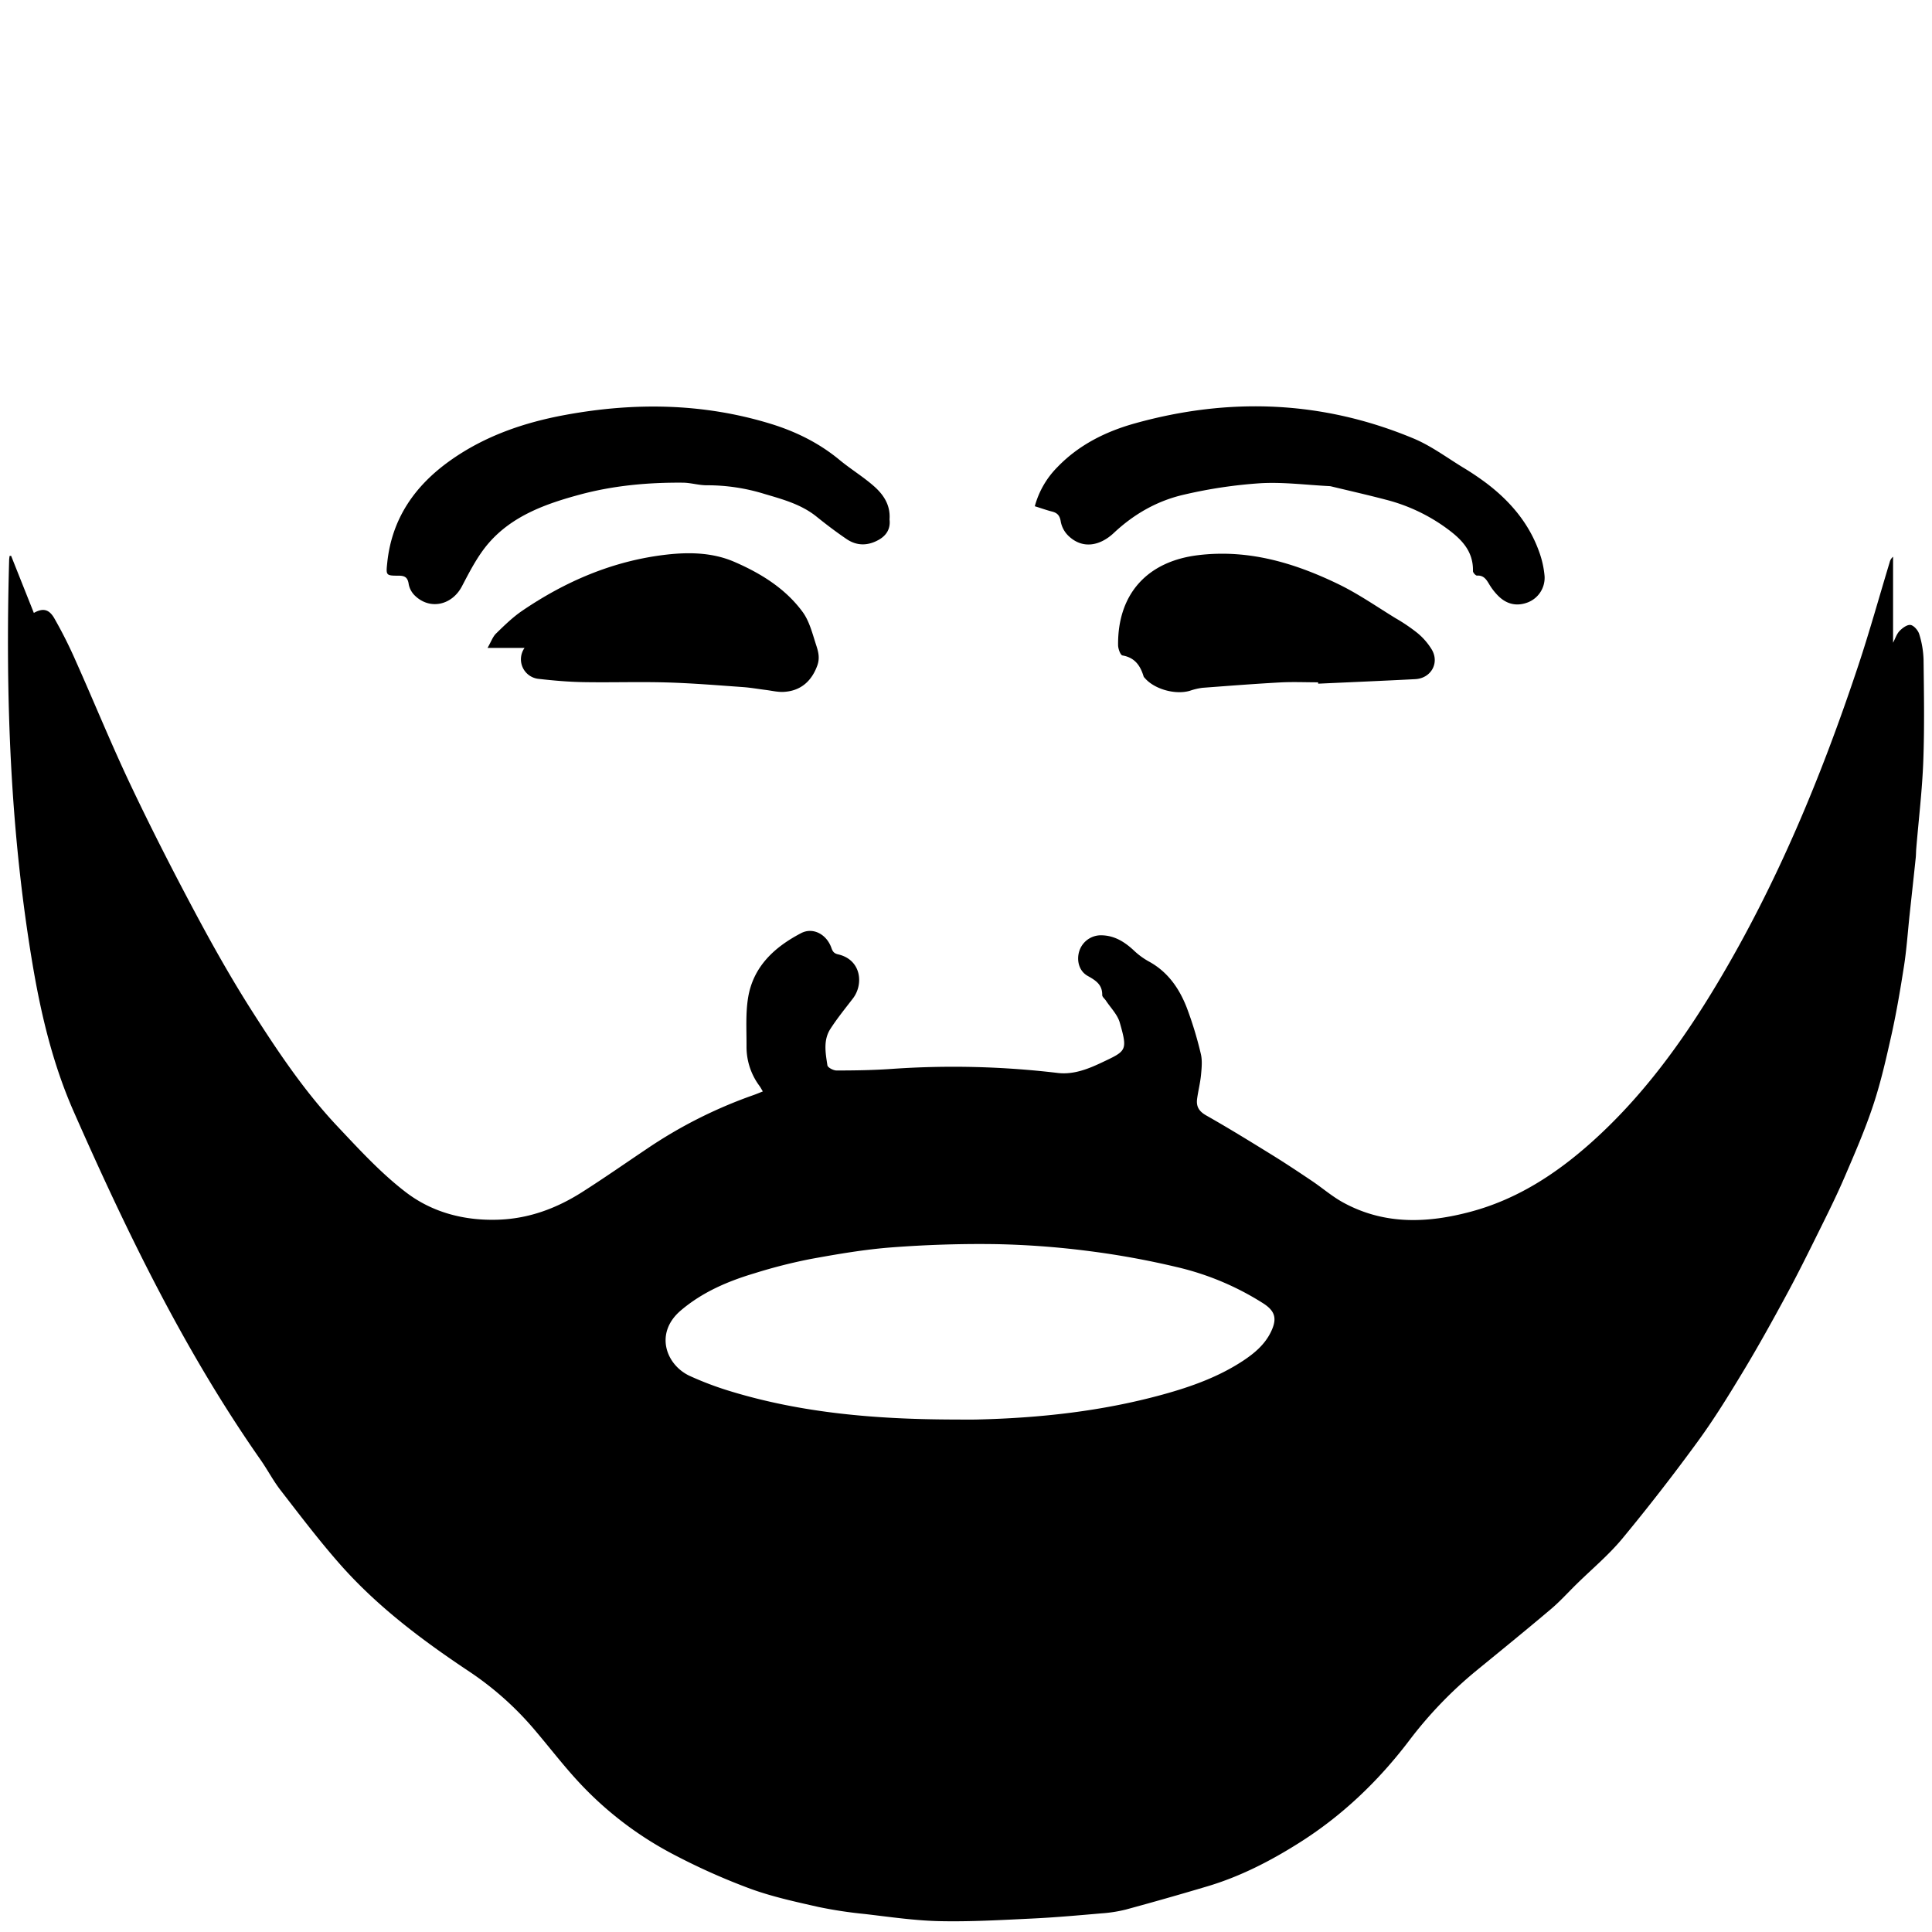 <svg id="Layer_1" data-name="Layer 1" xmlns="http://www.w3.org/2000/svg" viewBox="0 0 1080 1080"><path d="M6.21,310.7l12.71,31.93c4.9-2.75,8.35-2.29,11.37,2.88a251,251,0,0,1,12,23.84c10.24,22.9,19.69,46.17,30.42,68.84,11.44,24.16,23.6,48,36.18,71.59,9.95,18.66,20.36,37.14,31.72,55,14.54,22.8,29.62,45.38,48.28,65.13,12,12.73,24,25.82,37.84,36.44,14.89,11.47,33,16.17,52.14,15.45,17-.64,32.31-6.37,46.44-15.35,12.26-7.79,24.18-16.13,36.26-24.23a259.51,259.51,0,0,1,59.45-30c1.7-.59,3.36-1.3,5.41-2.1-.71-1.18-1.24-2.2-1.9-3.11A36.54,36.54,0,0,1,417.31,585c.05-9.07-.57-18.29.86-27.16,2.81-17.47,14.73-28.41,29.64-36.2,6.64-3.47,14.27.61,16.95,8.24.7,2,1.45,3.09,3.74,3.61,13.07,3,14.35,16.76,8.29,24.65-4.31,5.61-8.8,11.12-12.62,17.06-4.05,6.29-2.69,13.5-1.64,20.33.19,1.24,3.33,2.89,5.11,2.88,10.4,0,20.83-.17,31.21-.91a493.94,493.94,0,0,1,92.51,2.3c8.72,1,16.8-2.18,24.41-5.78,13.89-6.58,14.74-6.47,10.18-22.42-1.29-4.49-5.12-8.25-7.8-12.34-.67-1-2-2-2-3,.1-5.86-3.61-8.19-8.18-10.75-5-2.81-6.4-9.14-4.43-14.45a12.7,12.7,0,0,1,12.4-8.22c7.26.19,12.87,3.78,18,8.58a40.51,40.51,0,0,0,8.18,6c10.58,5.72,17,14.95,21.22,25.69A208.05,208.05,0,0,1,671.24,589c.92,3.7.51,7.84.15,11.73-.42,4.48-1.55,8.89-2.18,13.36s1,7.15,5.13,9.48c12.36,7,24.47,14.47,36.57,21.94,7.61,4.7,15.06,9.66,22.49,14.65,5.84,3.93,11.23,8.65,17.36,12,23,12.64,47.15,11.7,71.5,5.16,25.72-6.9,47.47-21,67.14-38.55,28.67-25.58,51-56.27,70.56-89,33.5-56,58.29-115.92,78.82-177.68,6.34-19.08,11.72-38.49,17.55-57.74a5.68,5.68,0,0,1,1.91-3.13v48.07c1.23-2.33,2-4.91,3.66-6.62s4.33-3.63,6.17-3.3,4.19,3.05,4.81,5.17a52.73,52.73,0,0,1,2.4,14.17c.23,18.93.55,37.89-.15,56.8-.61,16.27-2.58,32.47-3.92,48.71-.16,1.81-.13,3.63-.32,5.44-1.11,10.6-2.28,21.2-3.42,31.81-1,9.44-1.64,18.93-3.08,28.31-2,12.78-4.14,25.56-6.92,38.18-3,13.37-6,26.8-10.31,39.77-4.54,13.73-10.35,27.07-16.07,40.38-4.41,10.27-9.41,20.3-14.37,30.32-5.89,11.9-11.79,23.82-18.11,35.49-7.7,14.23-15.54,28.4-23.89,42.25-8.1,13.43-16.34,26.86-25.58,39.52q-20.29,27.83-42.26,54.41c-7.68,9.25-17.08,17.08-25.7,25.56-4.74,4.65-9.2,9.63-14.27,13.9-13.74,11.62-27.73,23-41.65,34.37a231.29,231.29,0,0,0-37.61,39.17c-17.29,22.75-37.72,42.22-61.95,57.4-15.89,10-32.58,18.54-50.67,23.94q-22.74,6.78-45.64,13a78,78,0,0,1-13.81,2.15c-12.93,1.12-25.88,2.29-38.84,2.9-17.19.82-34.41,1.82-51.59,1.44-14-.31-27.89-2.39-41.8-4A243.44,243.44,0,0,1,457.5,1066c-12.78-2.89-25.71-5.69-38-10.16a362.87,362.87,0,0,1-41.73-18.53,196.14,196.14,0,0,1-53.4-40.21c-9-9.58-17-20.09-25.51-30.09a175.27,175.27,0,0,0-36.06-32.28c-26.42-17.57-51.77-36.49-72.82-60.4C178.33,861.11,167.64,847,156.81,833c-4.13-5.32-7.26-11.4-11.13-16.93C103.15,755.3,71,689,41.19,621.36c-11.61-26.36-18.25-54.18-23-82.42C5.63,464.27,3,389,5.1,313.45c0-.89.16-1.77.24-2.65ZM531.92,793.52c4.69,0,9.38.1,14.07,0,35.23-.82,70.07-4.62,104.13-14,15.8-4.35,31.18-9.85,45-19,6.23-4.15,11.89-8.94,15.27-15.85,3.62-7.41,2.58-11.71-4.26-16.1a155.69,155.69,0,0,0-48.68-20.36A468,468,0,0,0,609,699.39a477.76,477.76,0,0,0-51.38-3.89c-19.6-.33-39.28.31-58.83,1.77-15.3,1.14-30.54,3.76-45.66,6.52A292.07,292.07,0,0,0,422,711.7c-15,4.47-29.22,10.5-41.38,20.82-15,12.71-8.29,30.54,5,36.65a180.92,180.92,0,0,0,22.47,8.48C448.46,790,490,793.34,531.92,793.52Z"/><path d="M497.25,290.37c.6,4.88-1.41,8.77-6,11.37-6.1,3.44-12.24,3.51-18-.4S462,293.27,456.6,288.92c-8.61-7-19-9.77-29.27-12.81a108,108,0,0,0-32.11-4.84c-4.47.05-9-1.41-13.43-1.45-19.53-.18-39,1.62-57.78,6.7s-37.58,11.75-50.87,27.12c-6.11,7.07-10.54,15.76-14.93,24.13-5.47,10.43-17.62,13.35-26.08,5.38a12,12,0,0,1-3.65-6.52c-.51-3.68-2-4.82-5.54-4.82-7.3,0-7.21-.16-6.45-7.39,2.59-24.58,15.43-42.91,35.06-56.89,19.34-13.79,41.33-21.34,64.45-25.59,38.51-7.08,76.79-6.63,114.53,4.88,14.14,4.31,27.24,10.74,38.75,20.26,6.36,5.26,13.53,9.57,19.66,15.06C494,276.71,497.86,282.5,497.25,290.37Z"/><path d="M578.46,283a49.31,49.31,0,0,1,12.64-21.88c12-12.47,27.07-19.93,43.42-24.48,52.76-14.69,104.84-12.71,155.6,8.45,9.8,4.08,18.58,10.65,27.73,16.24a153.86,153.86,0,0,1,13.43,9.05c13.08,10,23.45,22.24,29.07,37.95a53.19,53.19,0,0,1,3.07,13.6,14.76,14.76,0,0,1-9.24,14.76c-6.28,2.46-12,1.09-16.69-3.62a33.2,33.2,0,0,1-5-6.45c-1.62-2.71-3.11-5.11-6.88-4.86-.71,0-2.23-1.65-2.21-2.51.27-11.87-7.3-18.62-15.87-24.74a99.13,99.13,0,0,0-32.68-15.14c-10.18-2.68-20.46-5-30.69-7.47a5.45,5.45,0,0,0-.9-.15c-13-.64-26-2.38-38.86-1.61a264.23,264.23,0,0,0-42.37,6.33c-14.91,3.37-28,10.77-39.36,21.42-7.61,7.16-17.28,9.27-25.21,1.84a14.91,14.91,0,0,1-4.45-7.95c-.52-3.47-1.82-5.06-5-5.84C585,285.18,582,284.07,578.46,283Z"/><path d="M293.22,362.2H272.53c2-3.43,2.91-6.25,4.79-8.08,4.64-4.53,9.36-9.14,14.69-12.76,24.24-16.47,50.63-27.78,79.95-31.25,13.06-1.55,26.32-1.31,38.47,3.94,14.73,6.36,28.54,14.85,38.22,28,3.86,5.25,5.52,12.24,7.61,18.62,1.16,3.56,2.16,7.12.61,11.38-3.17,8.71-9.28,14.25-18.9,14.72-3.25.16-6.55-.67-9.83-1.08-4.34-.54-8.66-1.32-13-1.62-14.14-1-28.27-2.18-42.43-2.58-15.58-.45-31.2.1-46.79-.18-8.27-.15-16.54-.88-24.76-1.81A11,11,0,0,1,293.22,362.2Z"/><path d="M736.8,381.42c-7.11,0-14.24-.32-21.33.07-14.45.79-28.87,1.92-43.3,3a35.7,35.7,0,0,0-7,1.65c-8.18,2.43-20.06-.92-25.31-7.23a2.27,2.27,0,0,1-.55-.71c-1.82-6.06-4.89-10.6-11.84-11.8-1.15-.19-2.43-3.72-2.45-5.73-.29-28.61,16.27-46.86,44.7-50.32,28-3.41,53.73,4.24,78.39,16.17,11.1,5.37,21.35,12.51,31.92,19a98.32,98.32,0,0,1,12.28,8.31,36.52,36.52,0,0,1,8.15,9.43c4.29,7.52-.62,15.94-9.34,16.39-18.07.94-36.15,1.7-54.23,2.53Z"/></svg>